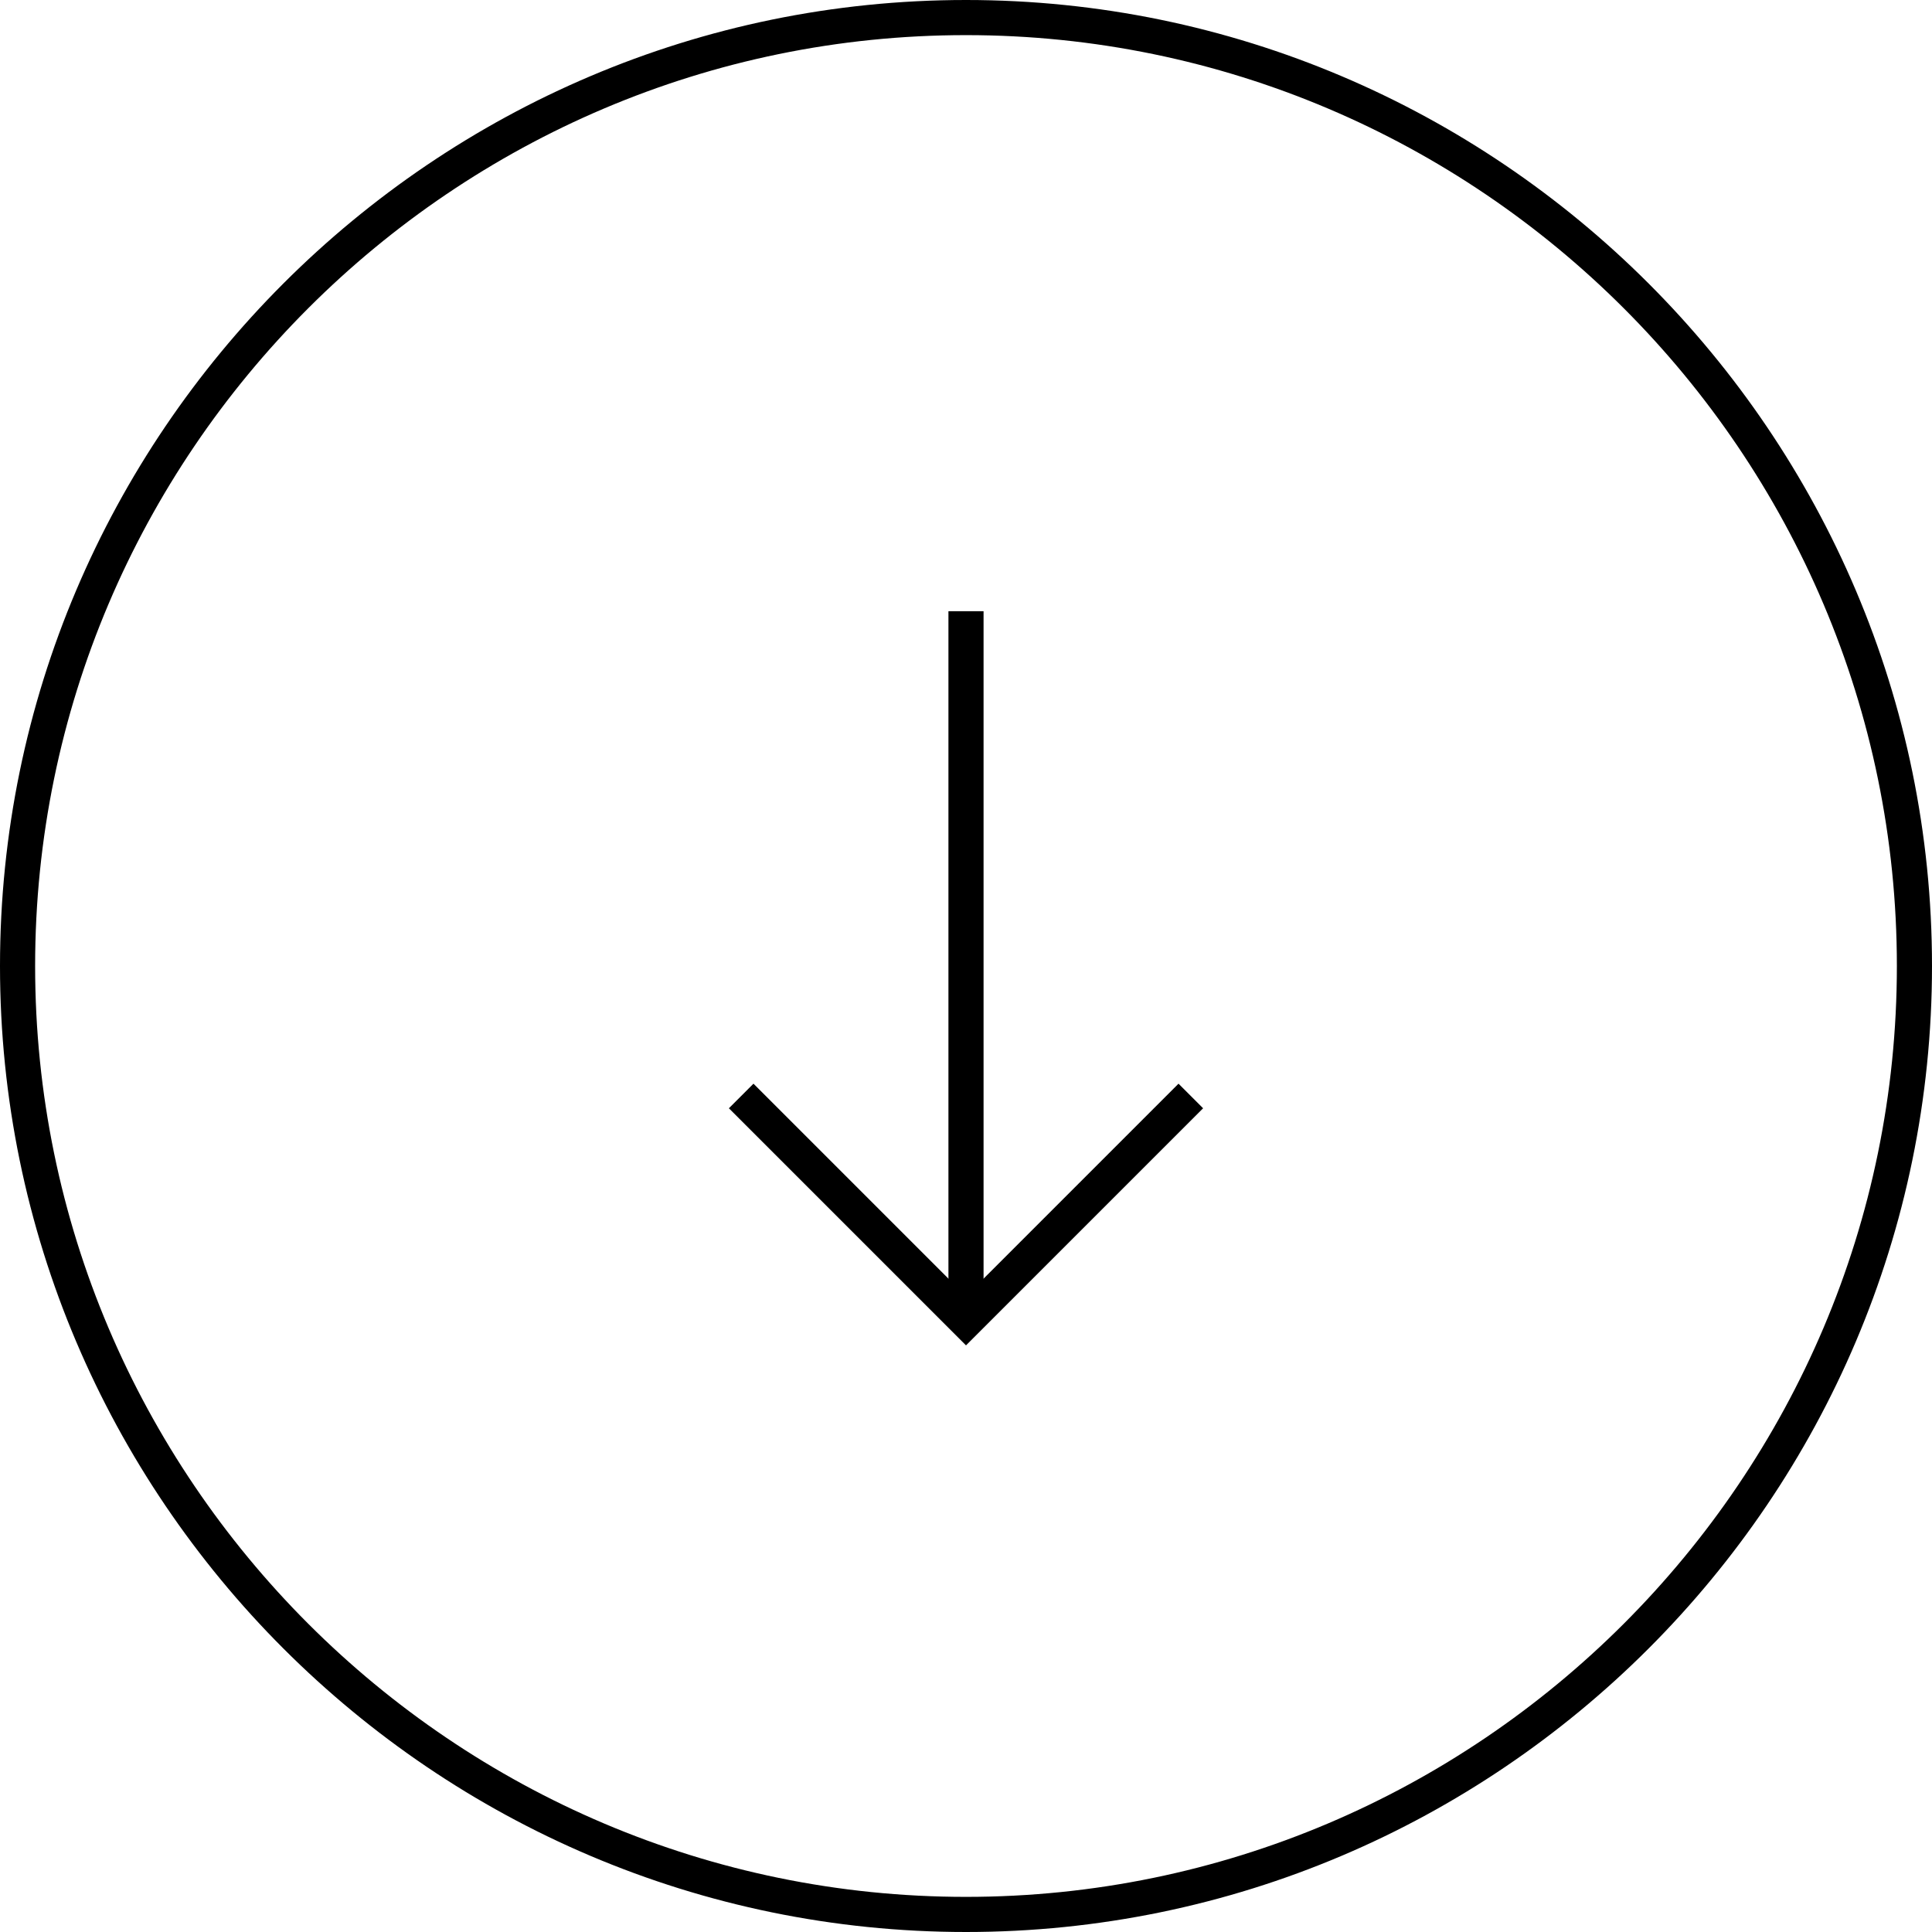 <svg xmlns="http://www.w3.org/2000/svg" viewBox="0 0 110 110" fill="#000000" xmlns:v="https://vecta.io/nano"><path d="M55 110C24.7 110 0 85.3 0 55S24.7 0 55 0s55 24.7 55 55-24.7 55-55 55zM55 2C25.8 2 2 25.8 2 55s23.8 53 53 53 53-23.8 53-53S84.2 2 55 2zm0 74.6L41.5 63.1l1.4-1.4L55 73.8l12.1-12.1 1.4 1.4z"/><path d="M54 34.8h2v40.4h-2z"/></svg>
